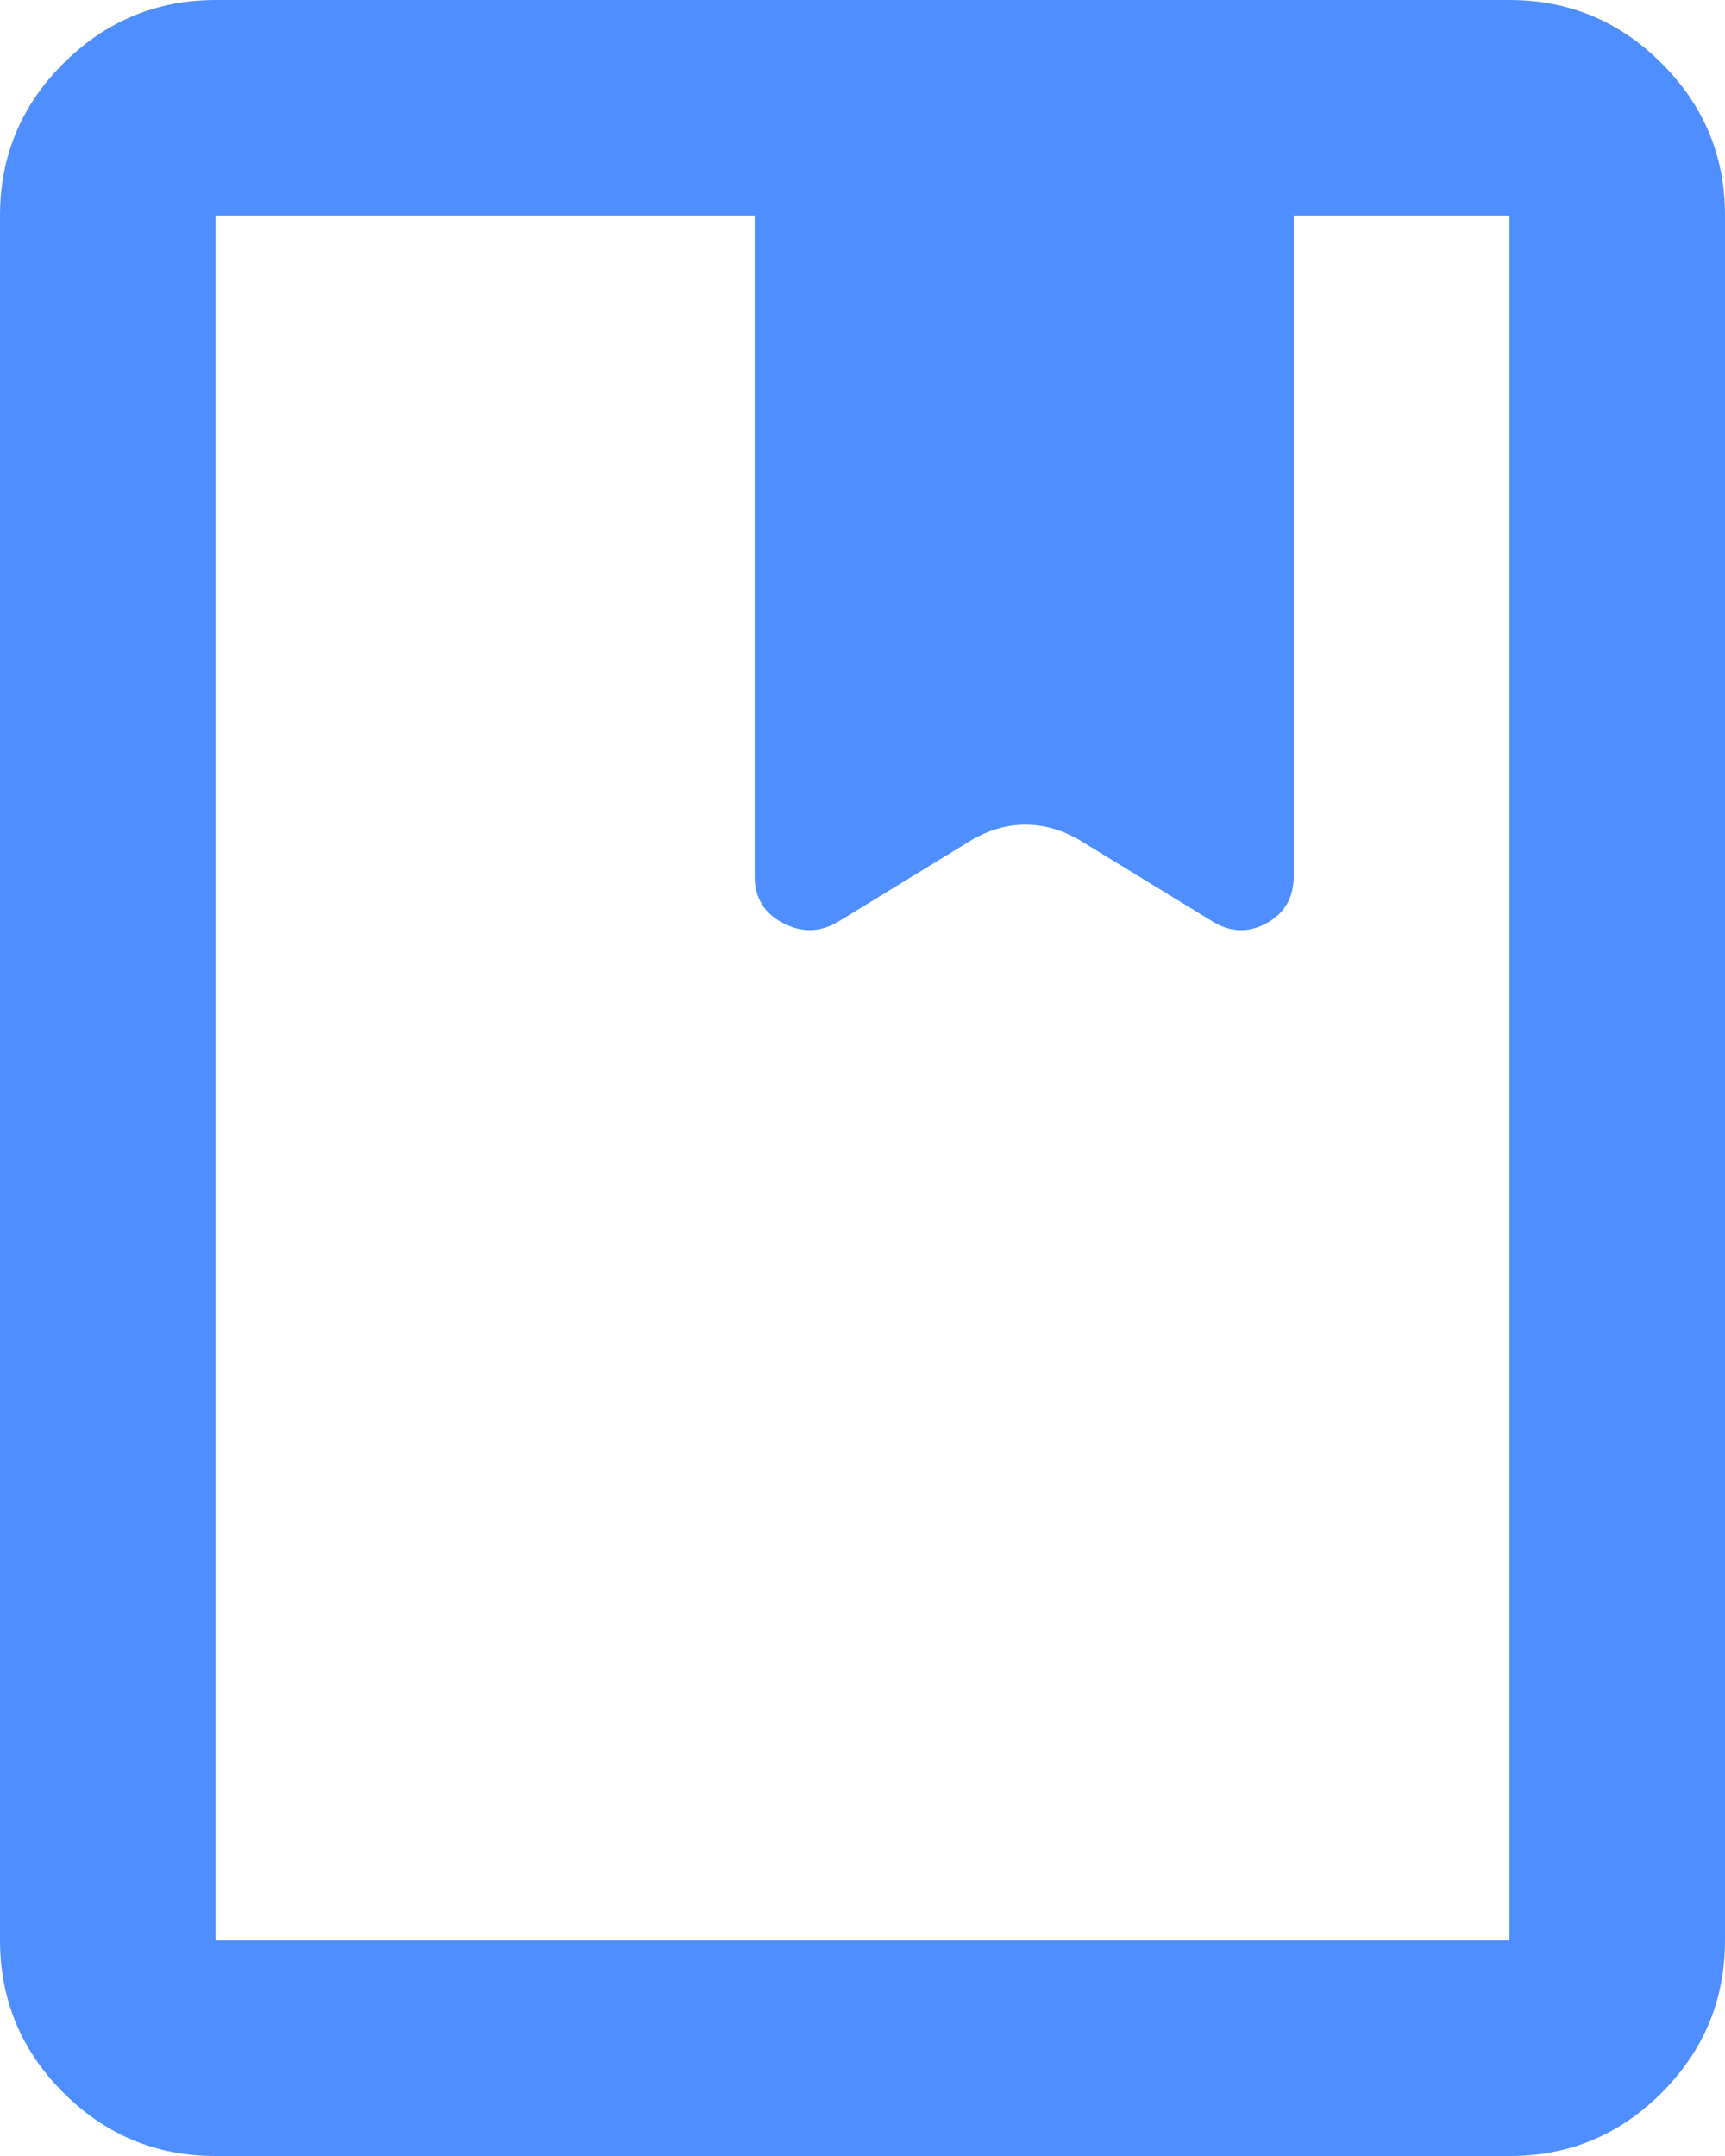 <svg width="16" height="20" viewBox="0 0 16 20" fill="none" xmlns="http://www.w3.org/2000/svg">
<path d="M2 20C1.45 20 0.979 19.804 0.588 19.413C0.197 19.022 0.001 18.551 0 18V2C0 1.45 0.196 0.979 0.588 0.588C0.98 0.197 1.451 0.001 2 0H14C14.55 0 15.021 0.196 15.413 0.588C15.805 0.98 16.001 1.451 16 2V18C16 18.55 15.804 19.021 15.413 19.413C15.022 19.805 14.551 20.001 14 20H2ZM2 18H14V2H12V8.125C12 8.325 11.917 8.471 11.75 8.563C11.583 8.655 11.417 8.651 11.25 8.55L10.025 7.8C9.858 7.7 9.687 7.65 9.512 7.65C9.337 7.65 9.166 7.7 9 7.8L7.775 8.55C7.608 8.65 7.438 8.654 7.263 8.563C7.088 8.472 7.001 8.326 7 8.125V2H2V18ZM7.263 8.563C7.088 8.472 7.001 8.326 7 8.125C6.999 8.326 7.088 8.472 7.263 8.563Z" fill="#4F8EFF"/>
</svg>
